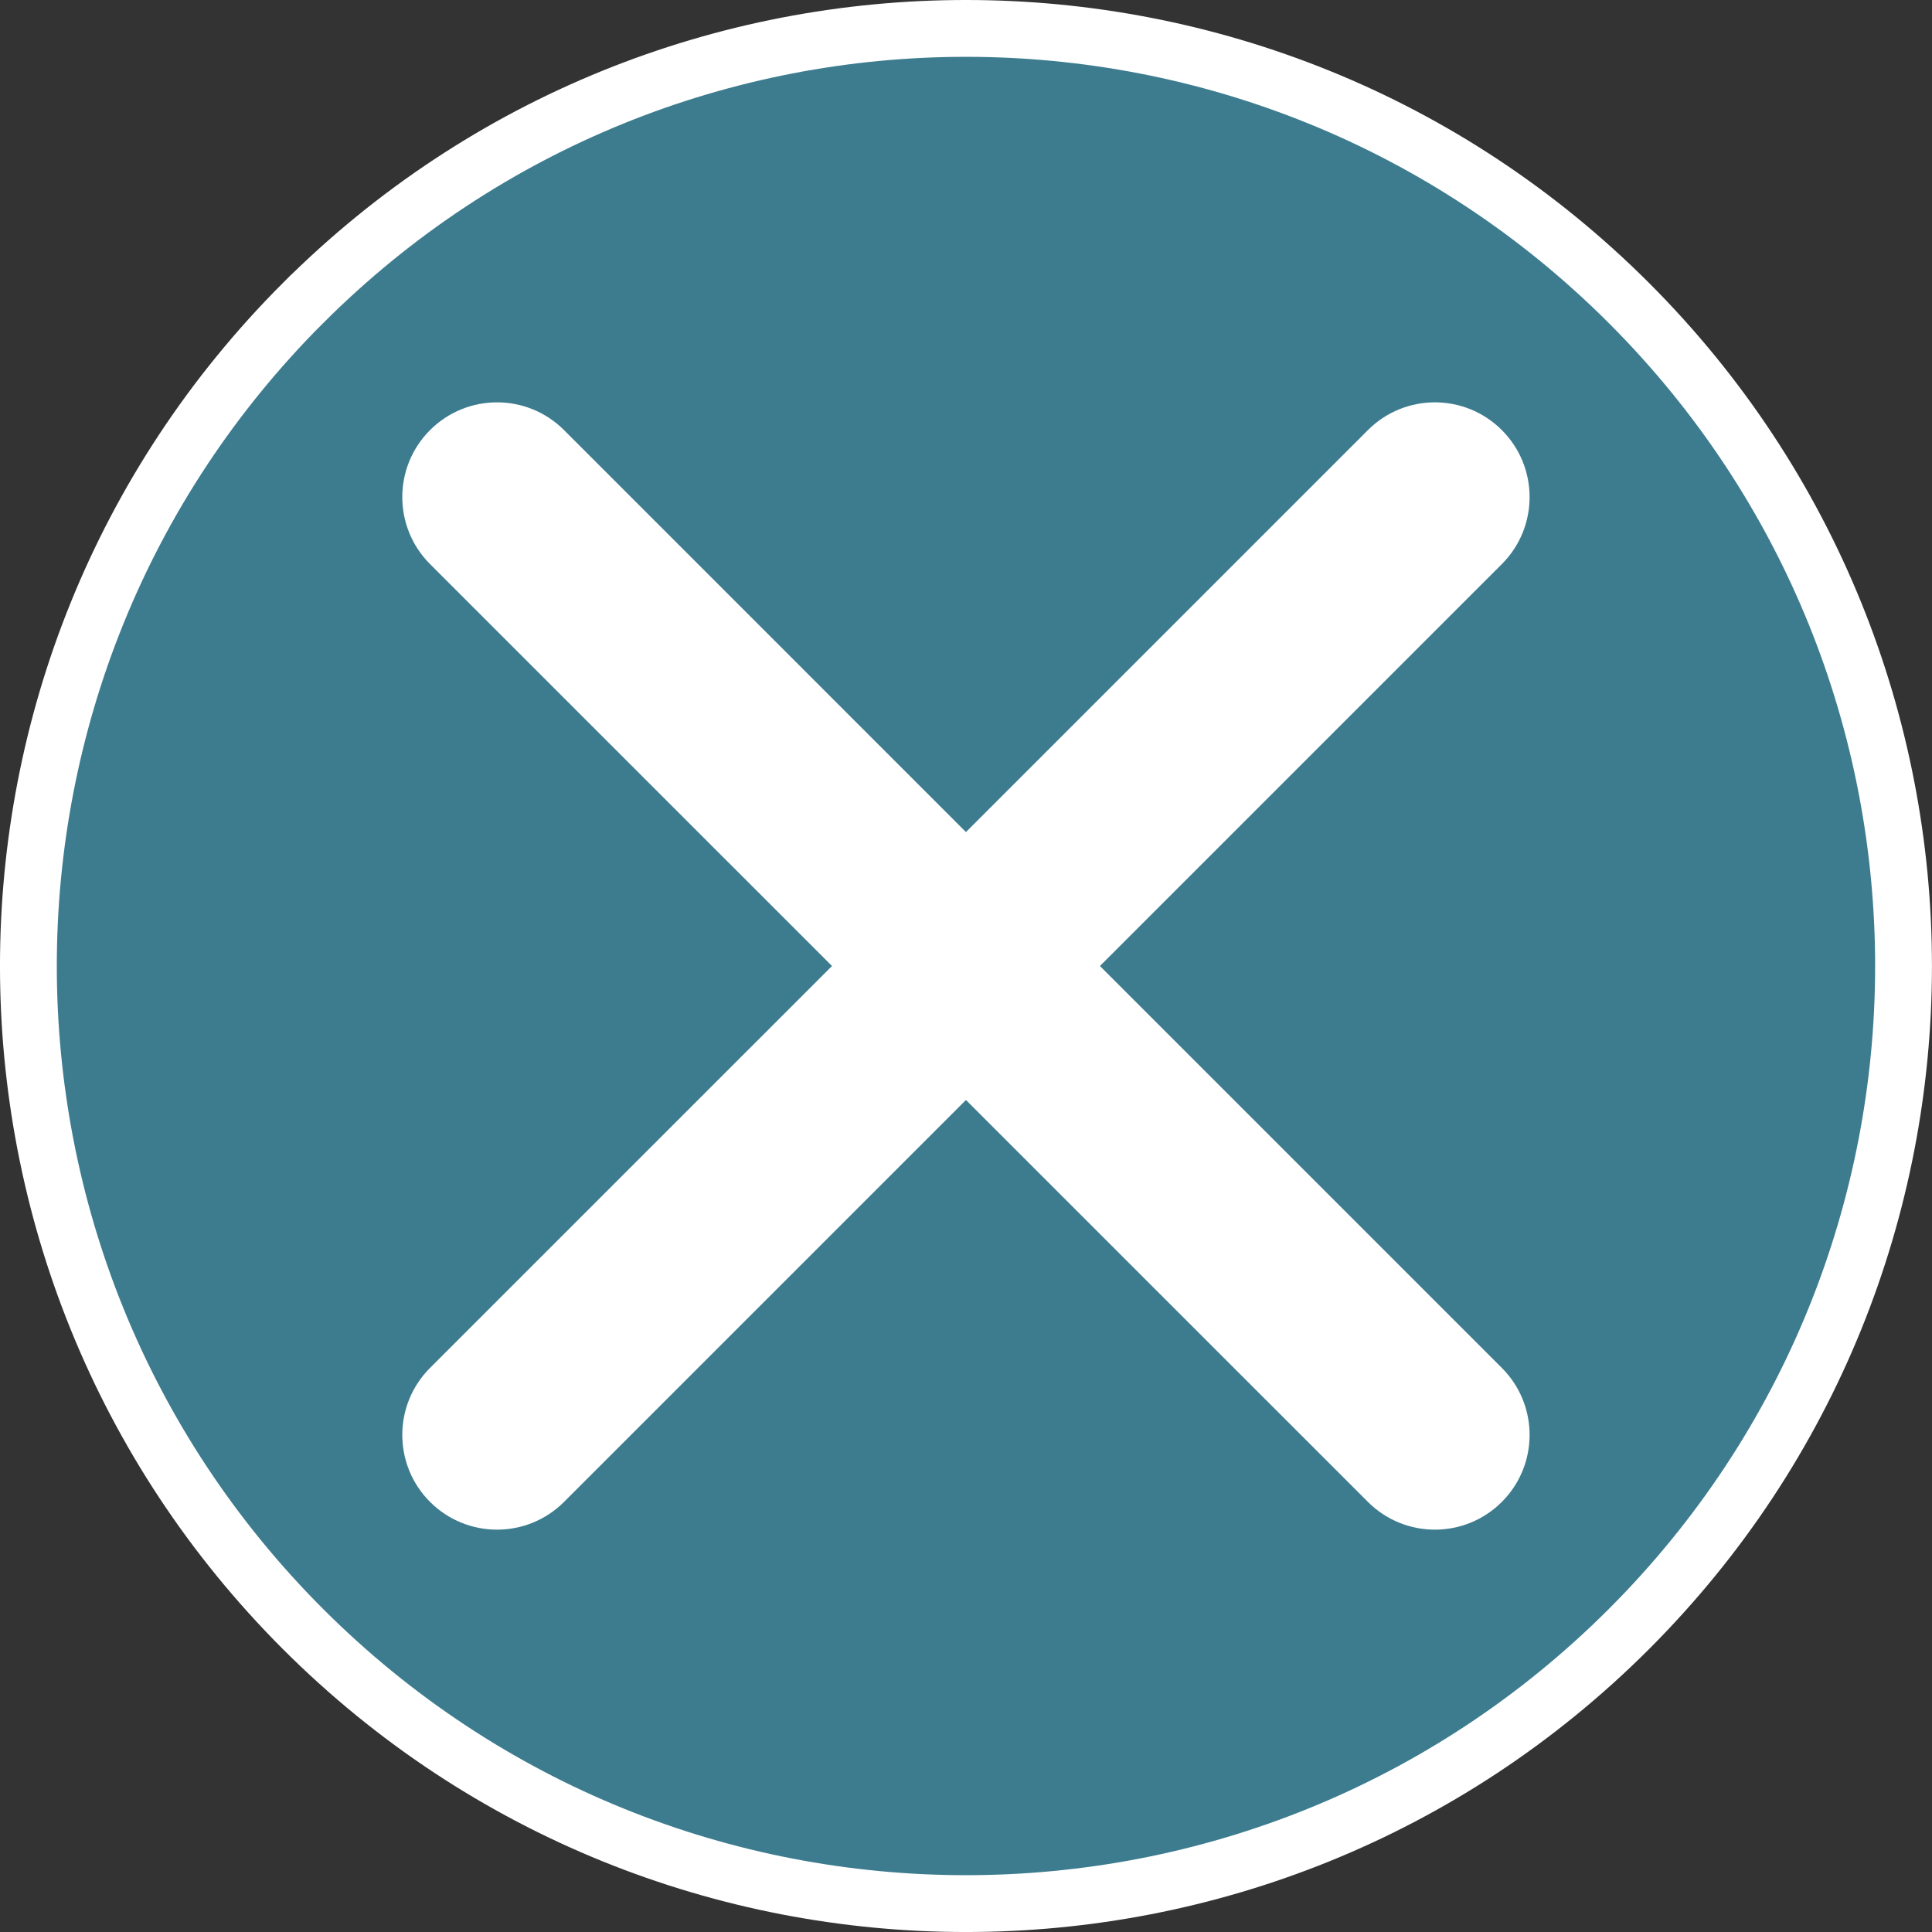 <svg width="34" height="34" viewBox="0 0 34 34" fill="none" xmlns="http://www.w3.org/2000/svg">
<rect x="0" y="0" width="34" height="34" fill="#333333" stroke="none"/>
<path d="M5.332 5.333L5.333 5.333C11.776 -1.111 22.223 -1.111 28.667 5.333C35.11 11.777 35.11 22.224 28.667 28.668C22.224 35.111 11.776 35.111 5.332 28.668C-1.111 22.224 -1.111 11.777 5.332 5.333Z" fill="#3D7C8F" stroke="white"/>
<path d="M24.073 26.431L16.999 19.358L9.926 26.431C9.275 27.082 8.219 27.082 7.568 26.431C6.917 25.78 6.917 24.724 7.568 24.073L14.642 17L7.568 9.927C6.917 9.276 6.917 8.22 7.568 7.569C8.219 6.918 9.275 6.918 9.926 7.569L16.999 14.643L24.073 7.569C24.724 6.918 25.779 6.918 26.43 7.569C27.081 8.22 27.081 9.276 26.43 9.927L19.357 17L26.43 24.073C27.081 24.724 27.081 25.78 26.43 26.431C25.779 27.082 24.724 27.082 24.073 26.431Z" fill="white"/>
</svg>
